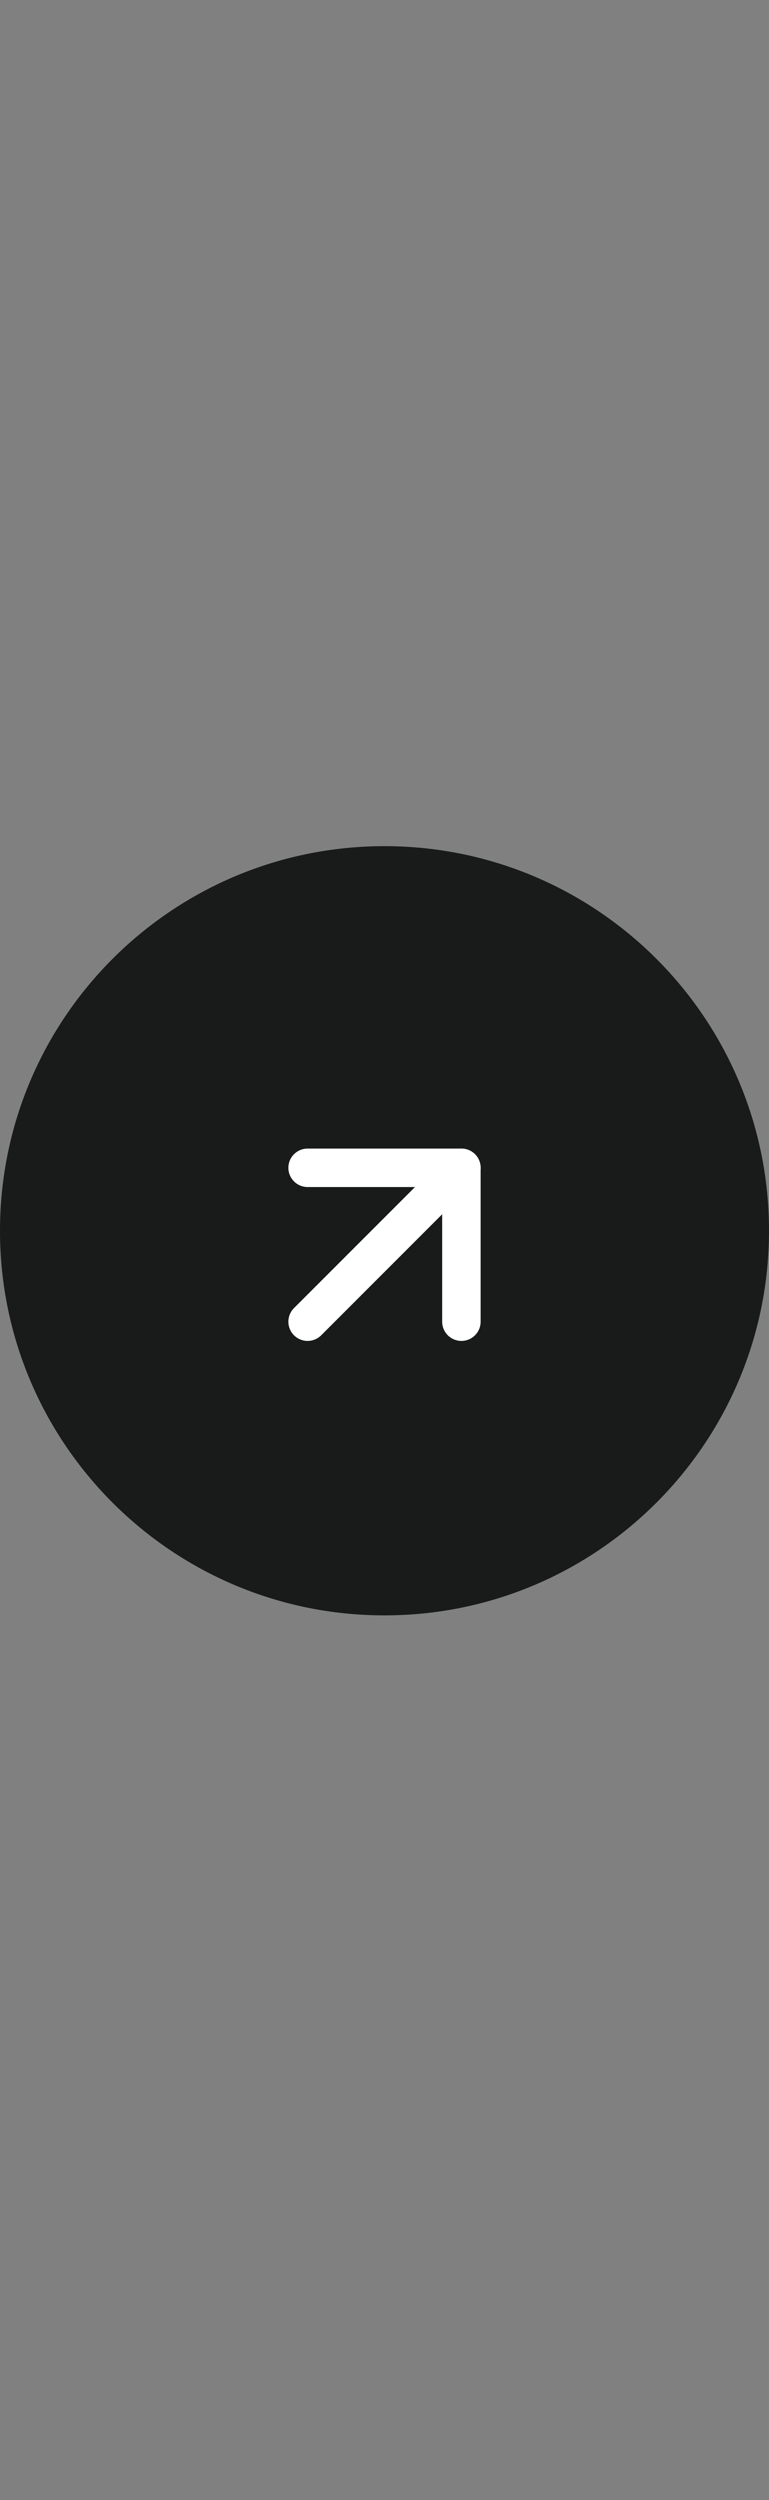 <?xml version="1.0" encoding="UTF-8"?> <svg xmlns="http://www.w3.org/2000/svg" width="20" height="65" viewBox="0 0 20 65" fill="none"><rect x="0" y="0" width="20" height="65" fill="#808080" stroke="none"/><g clip-path="url(#clip0_181_795)"><path d="M20 32C20 26.477 15.523 22 10 22C4.477 22 0 26.477 0 32C0 37.523 4.477 42 10 42C15.523 42 20 37.523 20 32Z" fill="#191A1A"></path><path d="M8 34.364L12 30.363" stroke="white" stroke-linecap="round" stroke-linejoin="round"></path><path d="M8 30.363H12V34.364" stroke="white" stroke-linecap="round" stroke-linejoin="round"></path></g><defs><clipPath id="clip0_181_795"><rect width="20" height="20" fill="white" transform="translate(0 22)"></rect></clipPath></defs></svg> 
